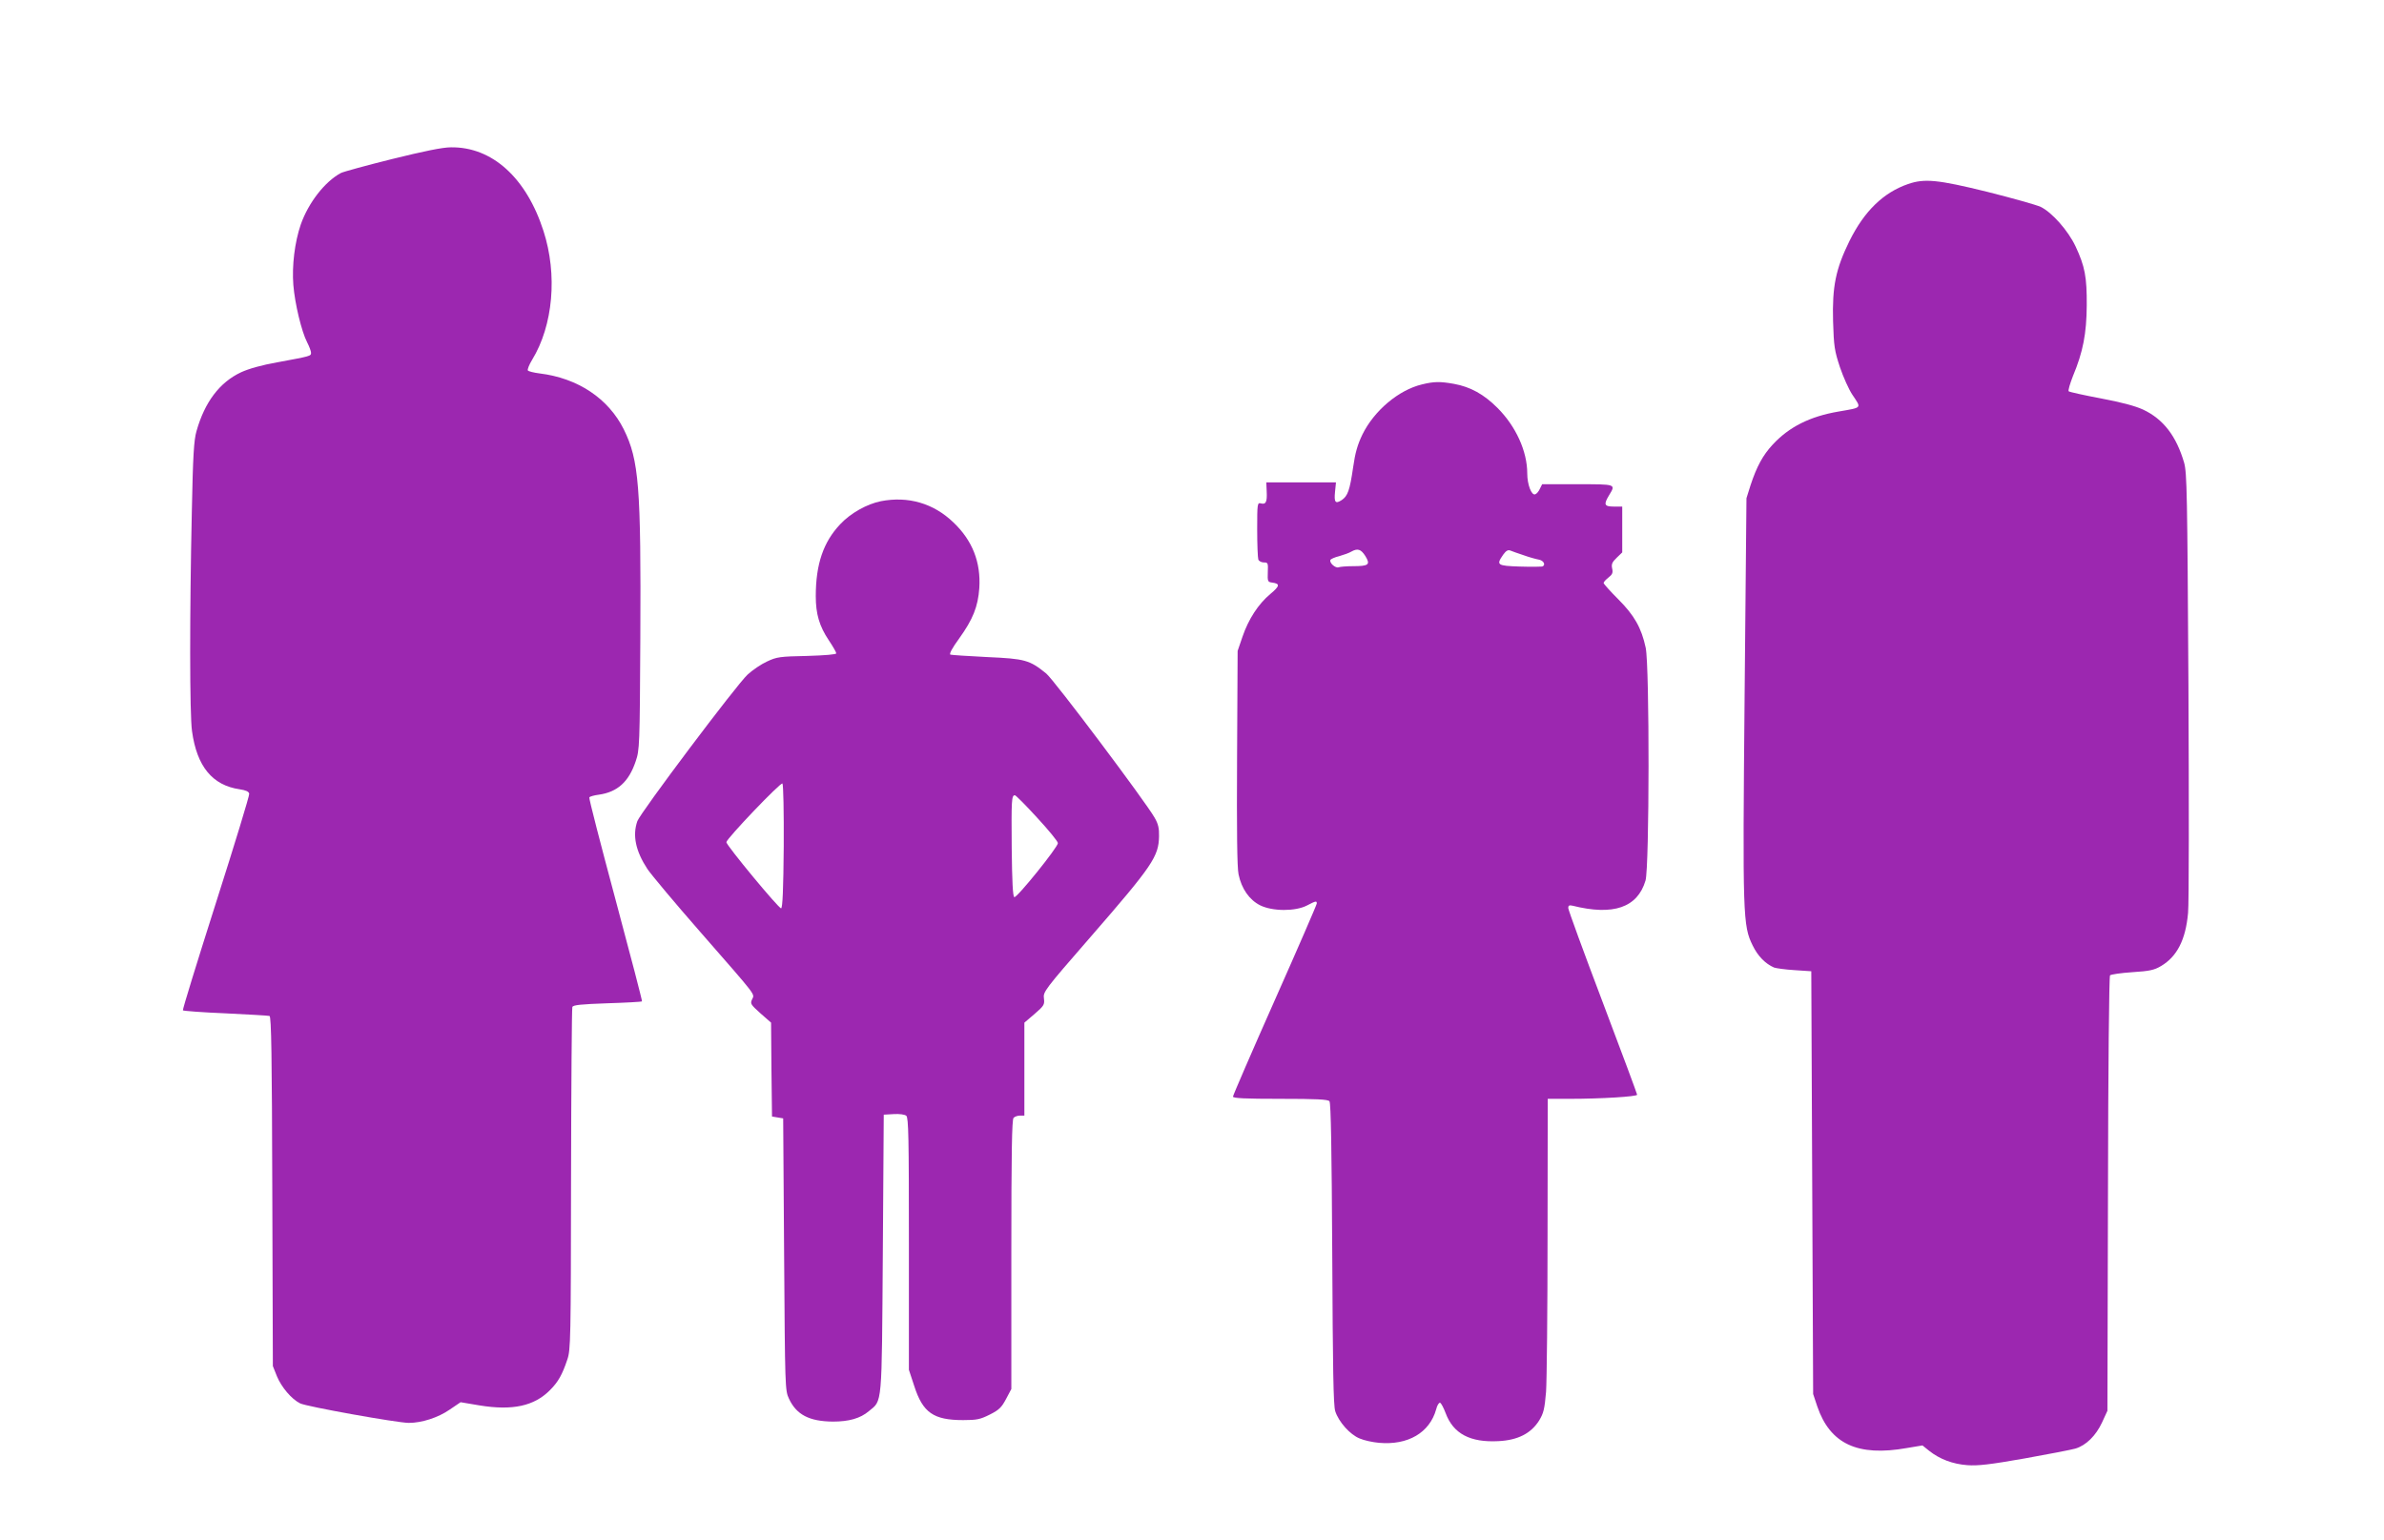 <?xml version="1.0" standalone="no"?>
<!DOCTYPE svg PUBLIC "-//W3C//DTD SVG 20010904//EN"
 "http://www.w3.org/TR/2001/REC-SVG-20010904/DTD/svg10.dtd">
<svg version="1.0" xmlns="http://www.w3.org/2000/svg"
 width="1280pt" height="827pt" viewBox="0 0 1280 827"
 preserveAspectRatio="xMidYMid meet">
<g transform="translate(0,827) scale(0.1,-0.1)"
fill="#9c27b0" stroke="none">
<path d="M2105 7416 c-137 -34 -261 -68 -275 -75 -87 -47 -174 -160 -215 -276
-33 -96 -48 -222 -40 -325 8 -100 44 -250 74 -308 12 -23 21 -48 21 -56 0 -18
-1 -18 -179 -51 -86 -15 -156 -35 -197 -54 -115 -54 -195 -160 -239 -316 -14
-48 -19 -131 -25 -430 -12 -546 -12 -1092 1 -1181 26 -190 110 -291 256 -312
33 -5 49 -12 51 -24 2 -9 -79 -274 -179 -587 -100 -314 -180 -573 -177 -576 3
-3 106 -11 229 -16 123 -6 229 -12 236 -14 10 -3 13 -215 15 -942 l3 -938 22
-55 c24 -58 78 -122 124 -145 31 -17 524 -105 584 -105 69 0 157 28 219 71
l59 40 101 -17 c177 -29 294 -4 379 82 44 44 66 83 93 164 18 52 19 106 20
967 1 502 4 919 7 926 4 11 47 15 187 20 100 3 184 8 187 10 2 3 -62 248 -142
546 -80 298 -144 545 -141 550 3 4 26 11 51 14 100 14 161 69 198 179 21 61
22 82 25 662 4 813 -7 955 -89 1121 -83 166 -247 275 -452 300 -31 4 -60 11
-63 16 -3 5 7 31 23 57 113 185 137 457 61 692 -92 286 -276 452 -497 449 -45
0 -146 -21 -316 -63z"/>
<path d="M10245 7282 c-133 -46 -235 -145 -315 -306 -74 -151 -93 -244 -88
-431 4 -136 8 -159 37 -247 18 -53 48 -120 67 -148 49 -74 55 -67 -76 -90
-152 -26 -264 -82 -352 -177 -53 -57 -86 -118 -119 -218 l-22 -70 -10 -1065
c-11 -1183 -9 -1230 43 -1336 28 -58 69 -99 115 -119 11 -4 61 -11 110 -14
l90 -6 5 -1135 5 -1135 22 -66 c69 -202 217 -271 481 -224 l84 14 36 -29 c57
-45 126 -71 205 -77 58 -4 119 3 307 36 129 23 252 47 273 53 57 17 110 69
143 140 l29 63 3 1165 c1 679 6 1168 11 1173 5 5 59 13 120 17 92 6 117 11
154 33 86 51 132 141 145 285 5 48 5 598 2 1222 -6 1032 -8 1140 -23 1195 -42
144 -112 235 -221 286 -44 20 -116 39 -227 60 -90 17 -167 34 -172 38 -4 4 7
41 23 82 54 129 73 228 74 379 1 153 -10 210 -60 317 -40 85 -127 183 -187
212 -23 11 -152 47 -287 81 -268 66 -337 72 -425 42z"/>
<path d="M7635 6206 c-126 -30 -257 -141 -320 -269 -26 -54 -39 -98 -50 -177
-18 -124 -29 -153 -61 -175 -34 -22 -42 -13 -36 45 l5 50 -187 0 -187 0 2 -48
c3 -57 -4 -72 -31 -65 -19 5 -20 0 -20 -140 0 -80 3 -152 6 -161 3 -9 17 -16
30 -16 22 0 23 -3 21 -52 -2 -50 0 -53 23 -56 44 -6 42 -18 -9 -61 -65 -54
-118 -136 -150 -230 l-26 -76 -3 -573 c-2 -390 0 -591 8 -627 16 -77 58 -137
116 -166 67 -33 189 -33 251 -1 48 25 53 26 53 11 0 -6 -101 -239 -225 -518
-124 -279 -225 -513 -225 -519 0 -9 65 -12 254 -12 194 0 256 -3 264 -13 8 -9
12 -267 15 -817 3 -623 6 -815 16 -847 18 -57 80 -127 132 -147 23 -10 69 -20
103 -23 155 -14 272 54 307 180 5 21 15 37 21 35 6 -2 19 -27 30 -56 41 -110
131 -158 283 -150 104 5 175 41 219 111 24 40 29 61 37 154 4 59 8 438 8 841
l1 732 118 0 c168 0 362 12 362 22 0 4 -83 228 -185 497 -102 269 -185 496
-185 506 0 13 6 16 23 12 219 -55 349 -10 392 135 21 73 22 1148 1 1250 -23
107 -61 174 -148 261 -43 43 -78 82 -78 87 0 5 12 18 26 29 21 16 25 26 20 48
-5 23 -1 34 24 58 l30 29 0 123 0 123 -45 0 c-52 0 -56 11 -25 62 36 59 38 58
-170 58 l-190 0 -12 -24 c-6 -14 -17 -27 -25 -30 -20 -8 -43 52 -43 112 0 119
-61 253 -160 352 -73 73 -145 113 -234 129 -73 13 -106 13 -171 -3z m-304
-922 c28 -46 18 -54 -68 -54 -34 0 -68 -3 -76 -6 -16 -6 -50 23 -44 39 1 5 23
15 48 21 24 7 53 17 64 24 34 19 52 14 76 -24z m849 5 c30 -11 67 -21 83 -24
26 -5 38 -30 17 -37 -5 -1 -59 -2 -120 0 -122 4 -128 8 -89 64 15 21 26 27 38
22 9 -4 41 -15 71 -25z"/>
<path d="M4730 5579 c-75 -15 -163 -64 -219 -124 -90 -95 -131 -214 -131 -386
0 -95 19 -161 70 -237 22 -33 40 -64 40 -70 0 -6 -58 -11 -157 -14 -146 -3
-162 -5 -215 -30 -31 -14 -78 -46 -104 -70 -59 -54 -576 -742 -592 -787 -27
-77 -9 -161 54 -257 21 -31 148 -183 283 -337 311 -356 293 -332 279 -363 -11
-23 -7 -28 45 -75 l57 -50 2 -252 3 -252 30 -5 30 -5 5 -730 c5 -715 5 -731
26 -775 40 -86 109 -122 236 -123 86 0 147 17 193 56 73 60 69 17 75 847 l5
745 53 3 c31 2 60 -2 68 -9 12 -10 14 -116 14 -688 l0 -676 29 -88 c46 -142
103 -182 262 -182 75 0 92 4 144 30 50 25 63 39 87 84 l28 53 0 722 c0 548 3
725 12 734 7 7 22 12 35 12 l23 0 0 249 0 250 55 47 c51 44 54 50 50 83 -5 35
2 45 251 331 333 383 365 431 367 540 1 42 -4 66 -24 100 -48 85 -540 740
-582 774 -89 72 -113 79 -317 88 -102 5 -191 11 -197 13 -8 3 9 35 47 87 74
103 101 171 108 270 9 139 -37 256 -139 353 -107 103 -243 142 -389 114z
m-522 -1854 c-2 -227 -6 -329 -14 -332 -11 -4 -294 338 -294 355 0 18 292 324
301 315 5 -5 8 -154 7 -338z m1361 154 c61 -66 111 -127 111 -136 0 -22 -220
-295 -234 -290 -8 3 -12 82 -14 263 -2 258 -1 284 17 284 5 0 59 -54 120 -121z"/>
</g>
</svg>
